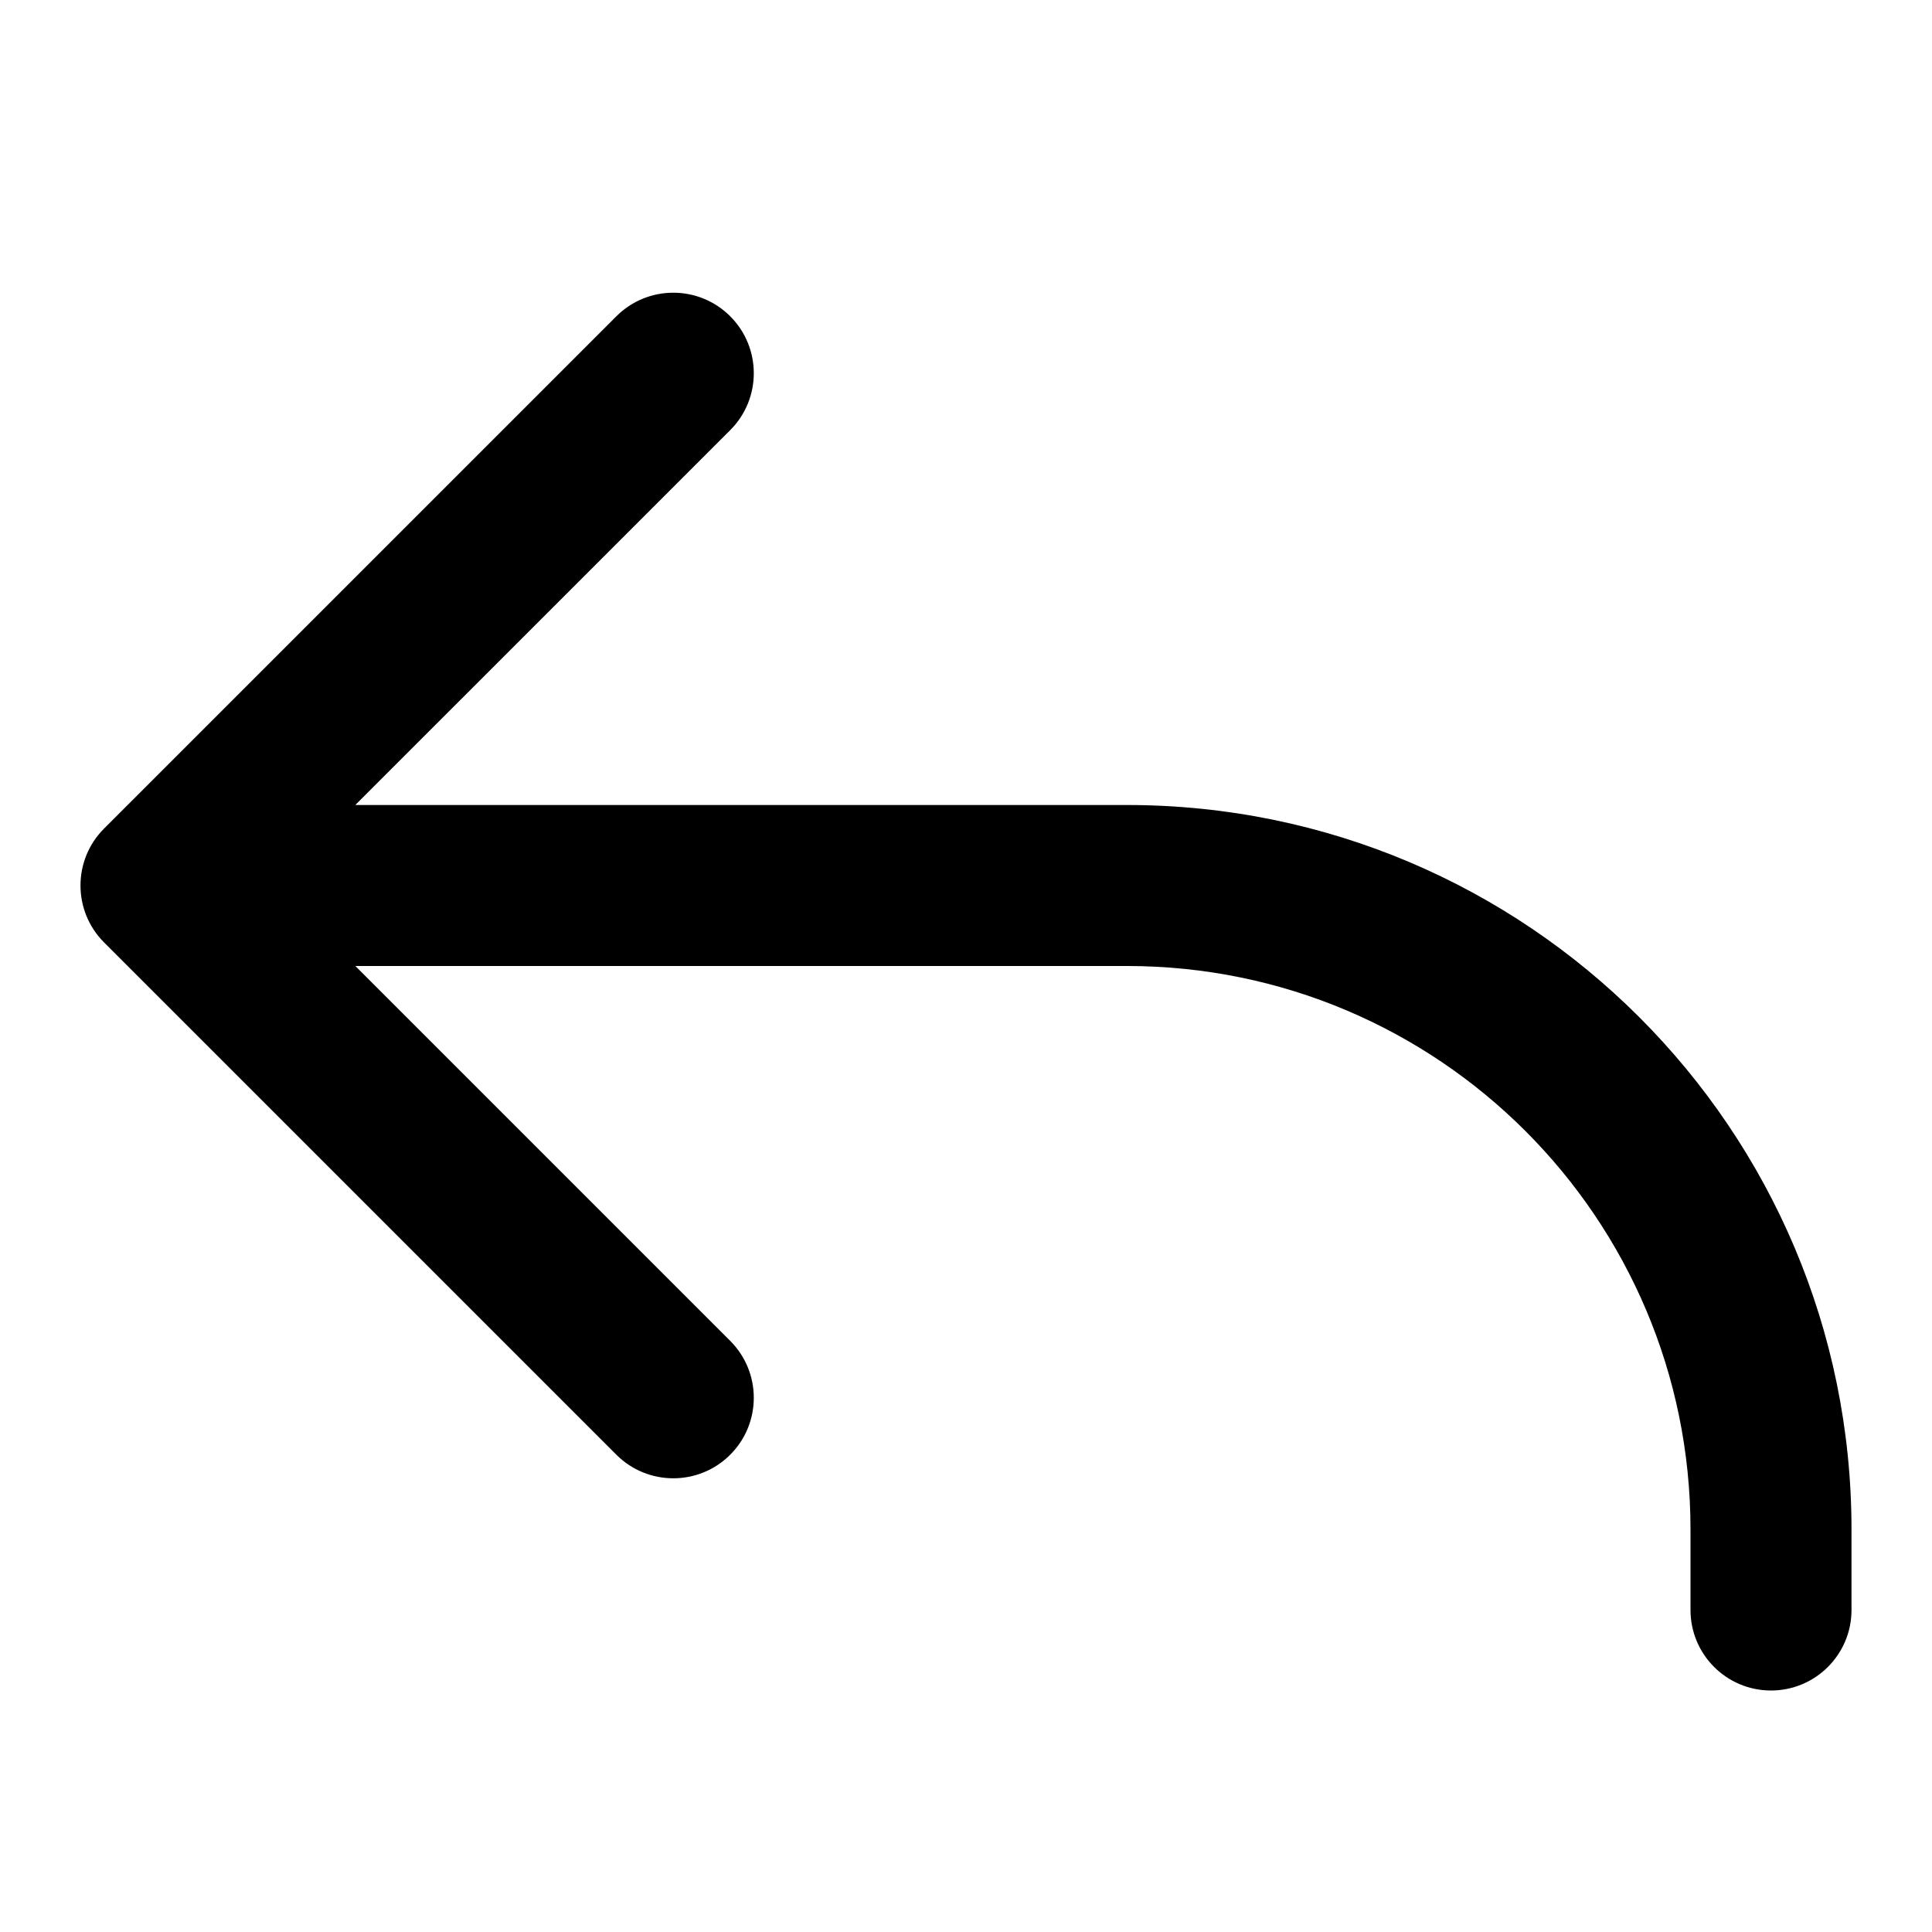 <?xml version="1.0" ?><!DOCTYPE svg  PUBLIC '-//W3C//DTD SVG 1.1//EN'  'http://www.w3.org/Graphics/SVG/1.1/DTD/svg11.dtd'><svg enable-background="new 0 0 96 96" height="96px" id="reply" version="1.1" viewBox="0 0 96 96" width="96px" xml:space="preserve" xmlns="http://www.w3.org/2000/svg" xmlns:xlink="http://www.w3.org/1999/xlink"><path d="M56,40H17.656l18.628-18.627c1.562-1.562,1.562-4.095,0-5.657s-4.095-1.562-5.657,0L5.171,41.171  c-1.562,1.562-1.562,4.095,0,5.657l25.456,25.456c1.562,1.562,4.095,1.562,5.657,0s1.562-4.095,0-5.657L17.657,48H56  c15.464,0,28,12.536,28,28v4c0,2.209,1.791,4,4,4s4-1.791,4-4v-4C92,56.117,75.882,40,56,40z"/></svg>